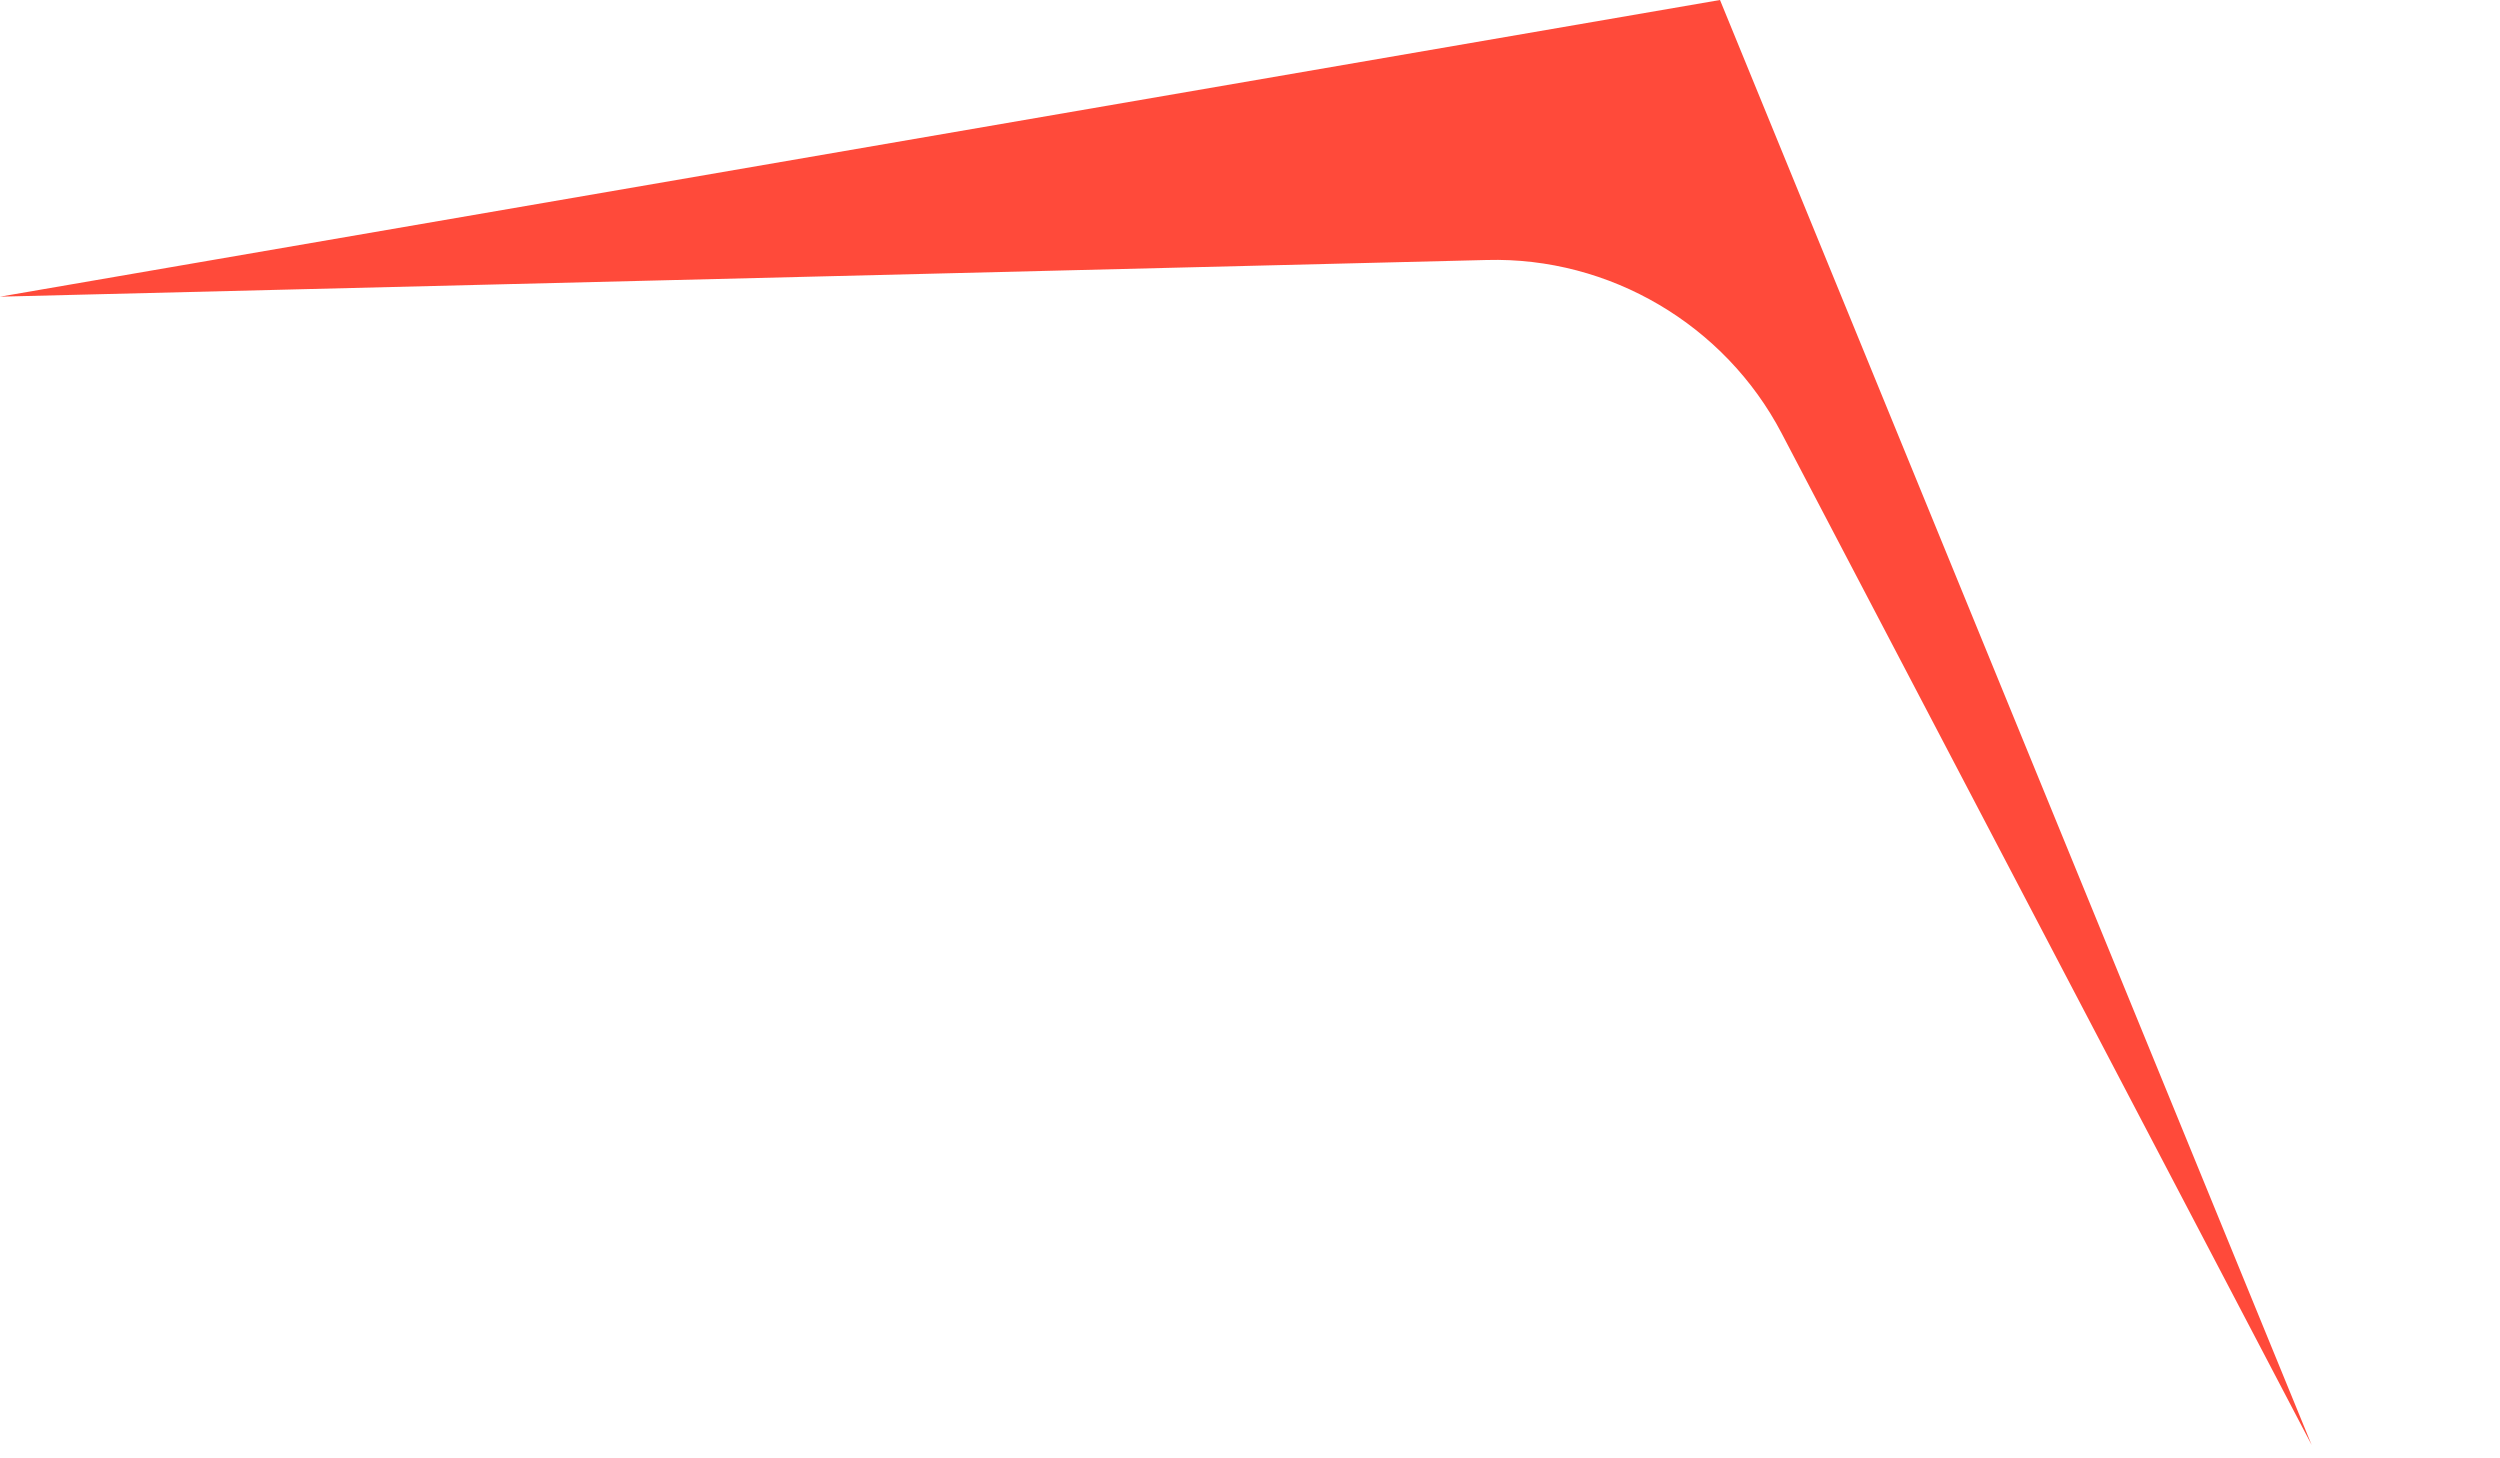 <?xml version="1.0" encoding="utf-8"?>
<svg xmlns="http://www.w3.org/2000/svg" fill="none" height="100%" overflow="visible" preserveAspectRatio="none" style="display: block;" viewBox="0 0 12 7" width="100%">
<path d="M0 1.424L7.136 1.248C7.728 1.232 8.28 1.56 8.552 2.08L11.096 6.936L8.256 0L0 1.424Z" fill="#FF4A3A" id="Vector"/>
</svg>